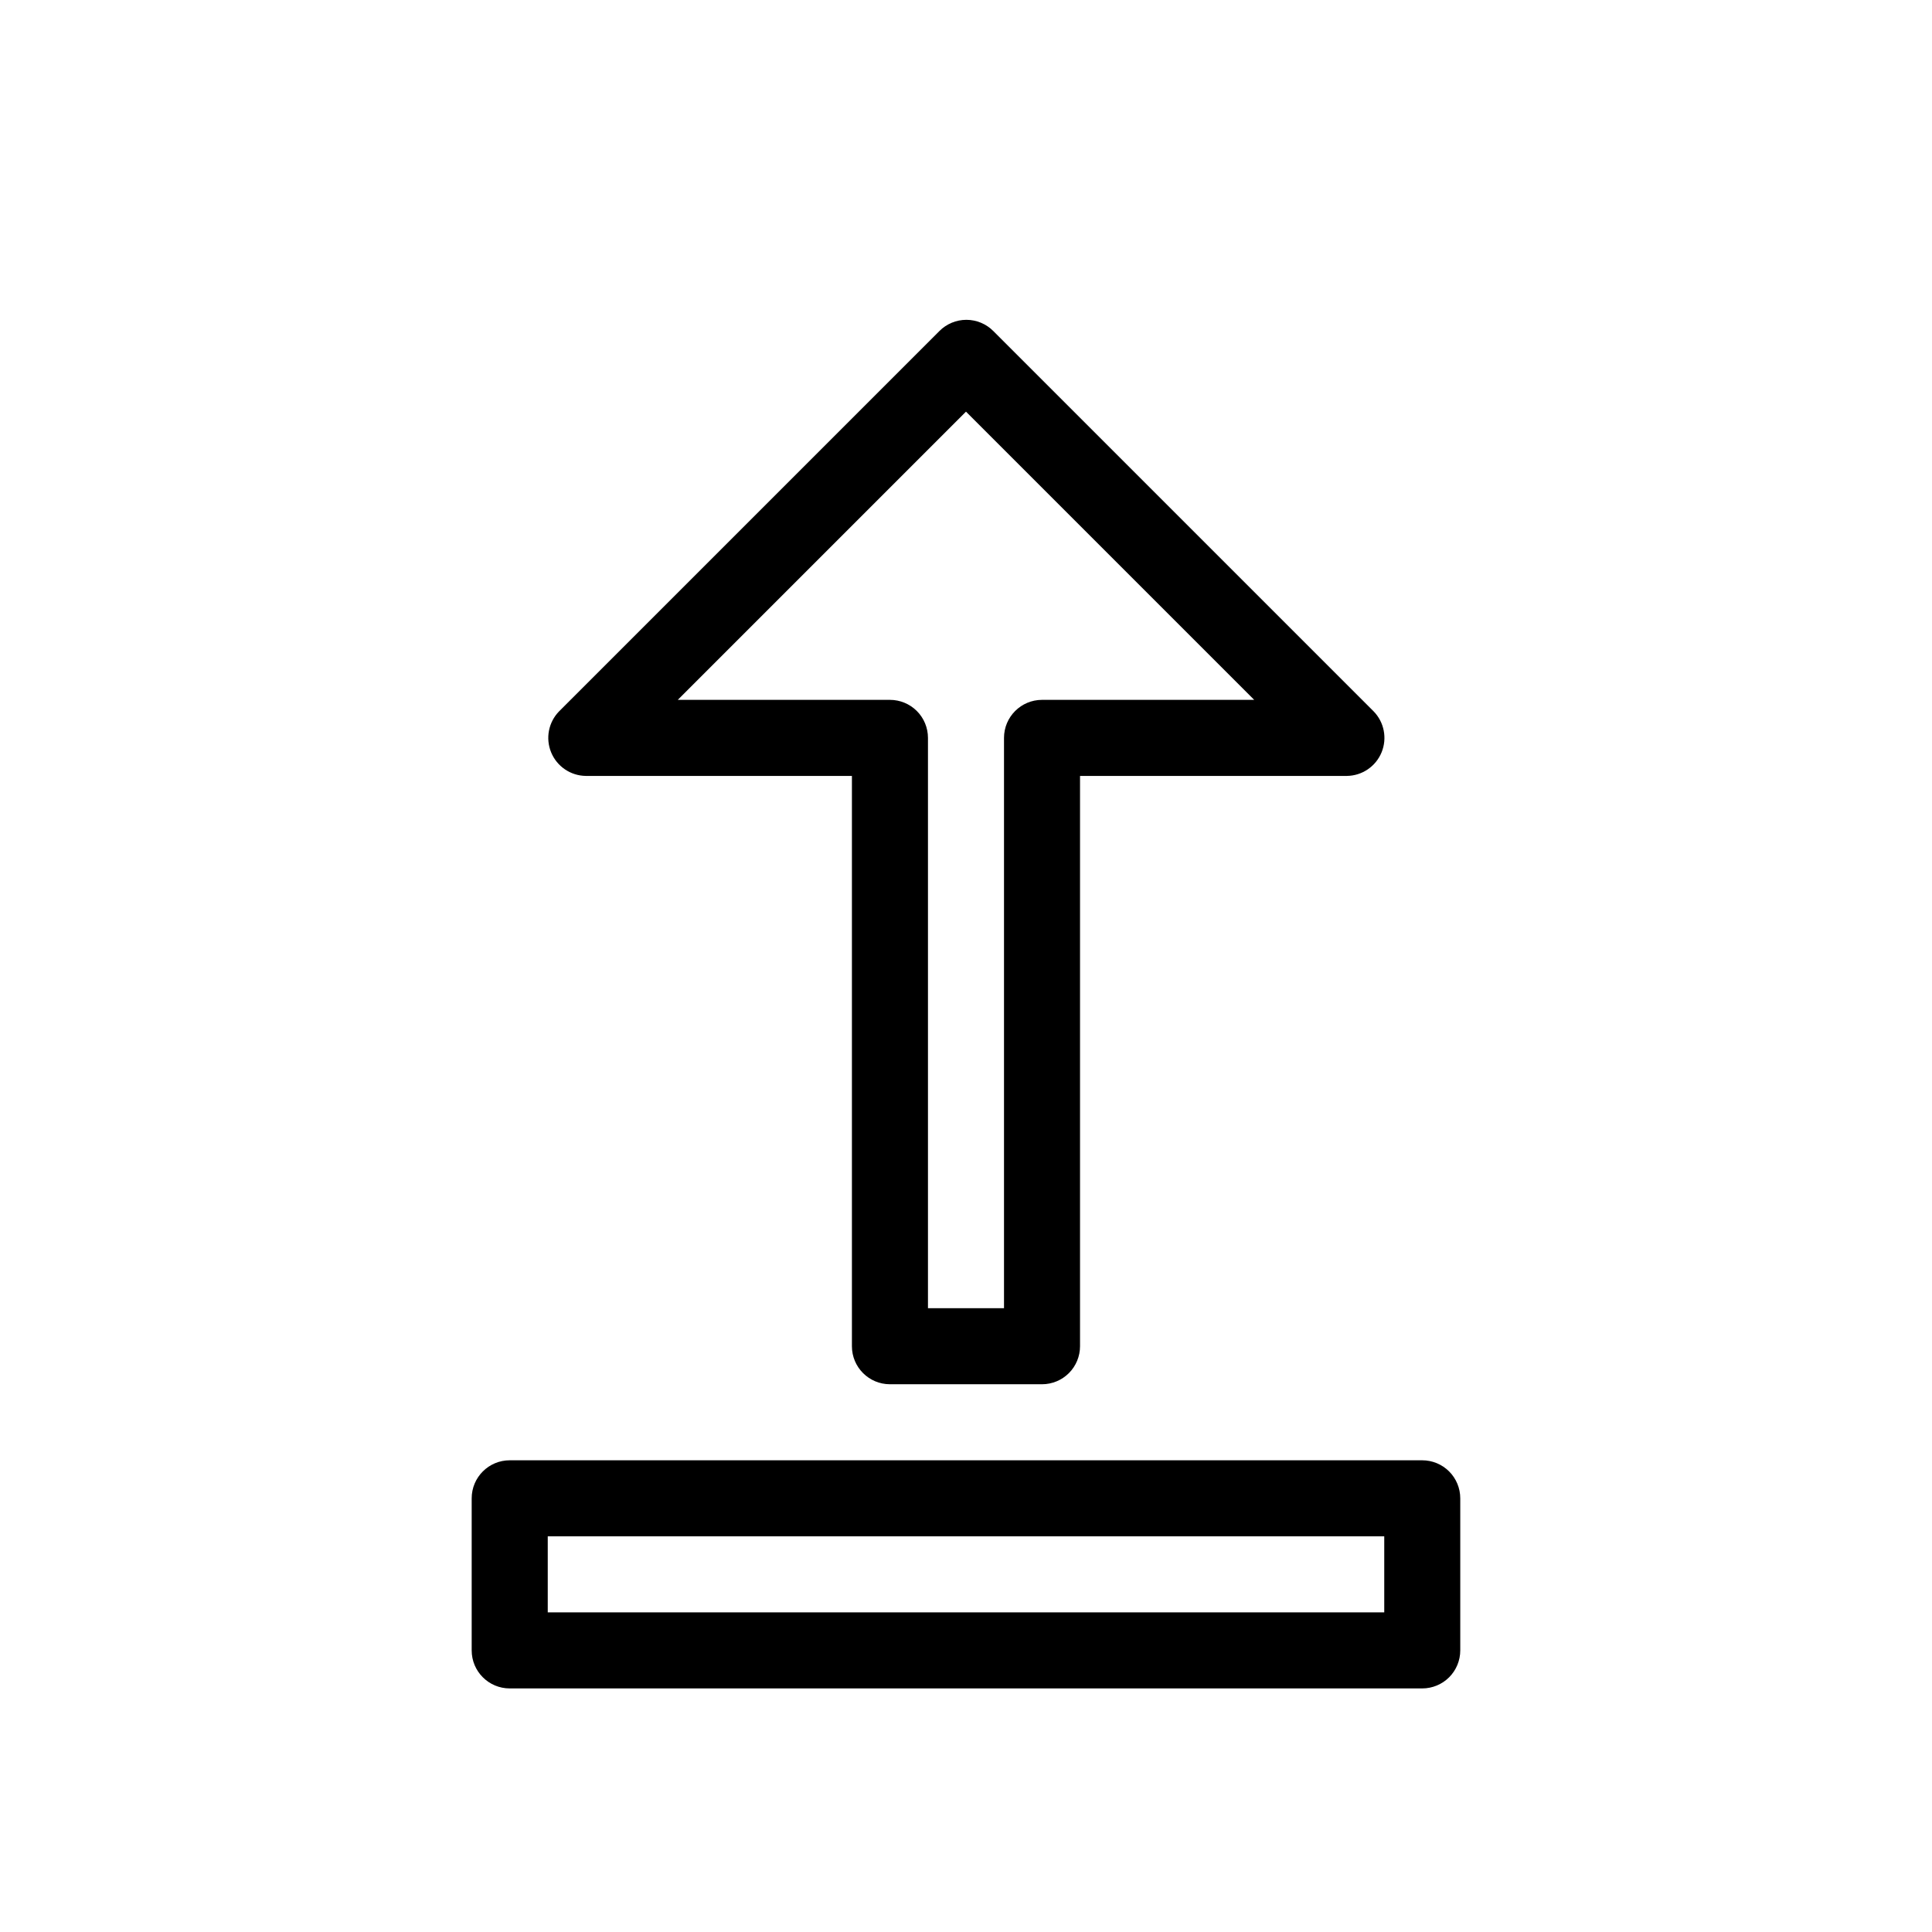 <?xml version="1.0" encoding="UTF-8"?>
<!-- Uploaded to: ICON Repo, www.svgrepo.com, Generator: ICON Repo Mixer Tools -->
<svg fill="#000000" width="800px" height="800px" version="1.1" viewBox="144 144 512 512" xmlns="http://www.w3.org/2000/svg">
 <path d="m520.91 591.45h-241.83c-5.566 0-10.078-4.512-10.078-10.074v-40.305c0-5.566 4.512-10.078 10.078-10.078h241.83c2.672 0 5.234 1.062 7.125 2.953 1.887 1.887 2.949 4.453 2.949 7.125v40.305c0 2.672-1.062 5.234-2.949 7.125-1.891 1.887-4.453 2.949-7.125 2.949zm-231.75-20.152h221.68v-20.152h-221.68zm130.99-60.457h-40.305c-5.566 0-10.078-4.512-10.078-10.074v-151.14h-70.531c-4.031-0.055-7.641-2.512-9.176-6.238-1.535-3.727-0.703-8.012 2.121-10.891l100.76-100.76c1.891-1.906 4.469-2.981 7.152-2.981 2.688 0 5.266 1.074 7.156 2.981l100.76 100.76c2.82 2.879 3.656 7.164 2.121 10.891-1.535 3.727-5.144 6.184-9.176 6.238h-70.734v151.14c0 2.672-1.062 5.234-2.949 7.125-1.891 1.887-4.453 2.949-7.125 2.949zm-30.23-20.152h20.152v-151.14c0-5.566 4.512-10.078 10.078-10.078h56.227l-76.379-76.379-76.379 76.379h56.227c2.672 0 5.234 1.062 7.125 2.953 1.887 1.887 2.949 4.449 2.949 7.125z"/>
</svg>